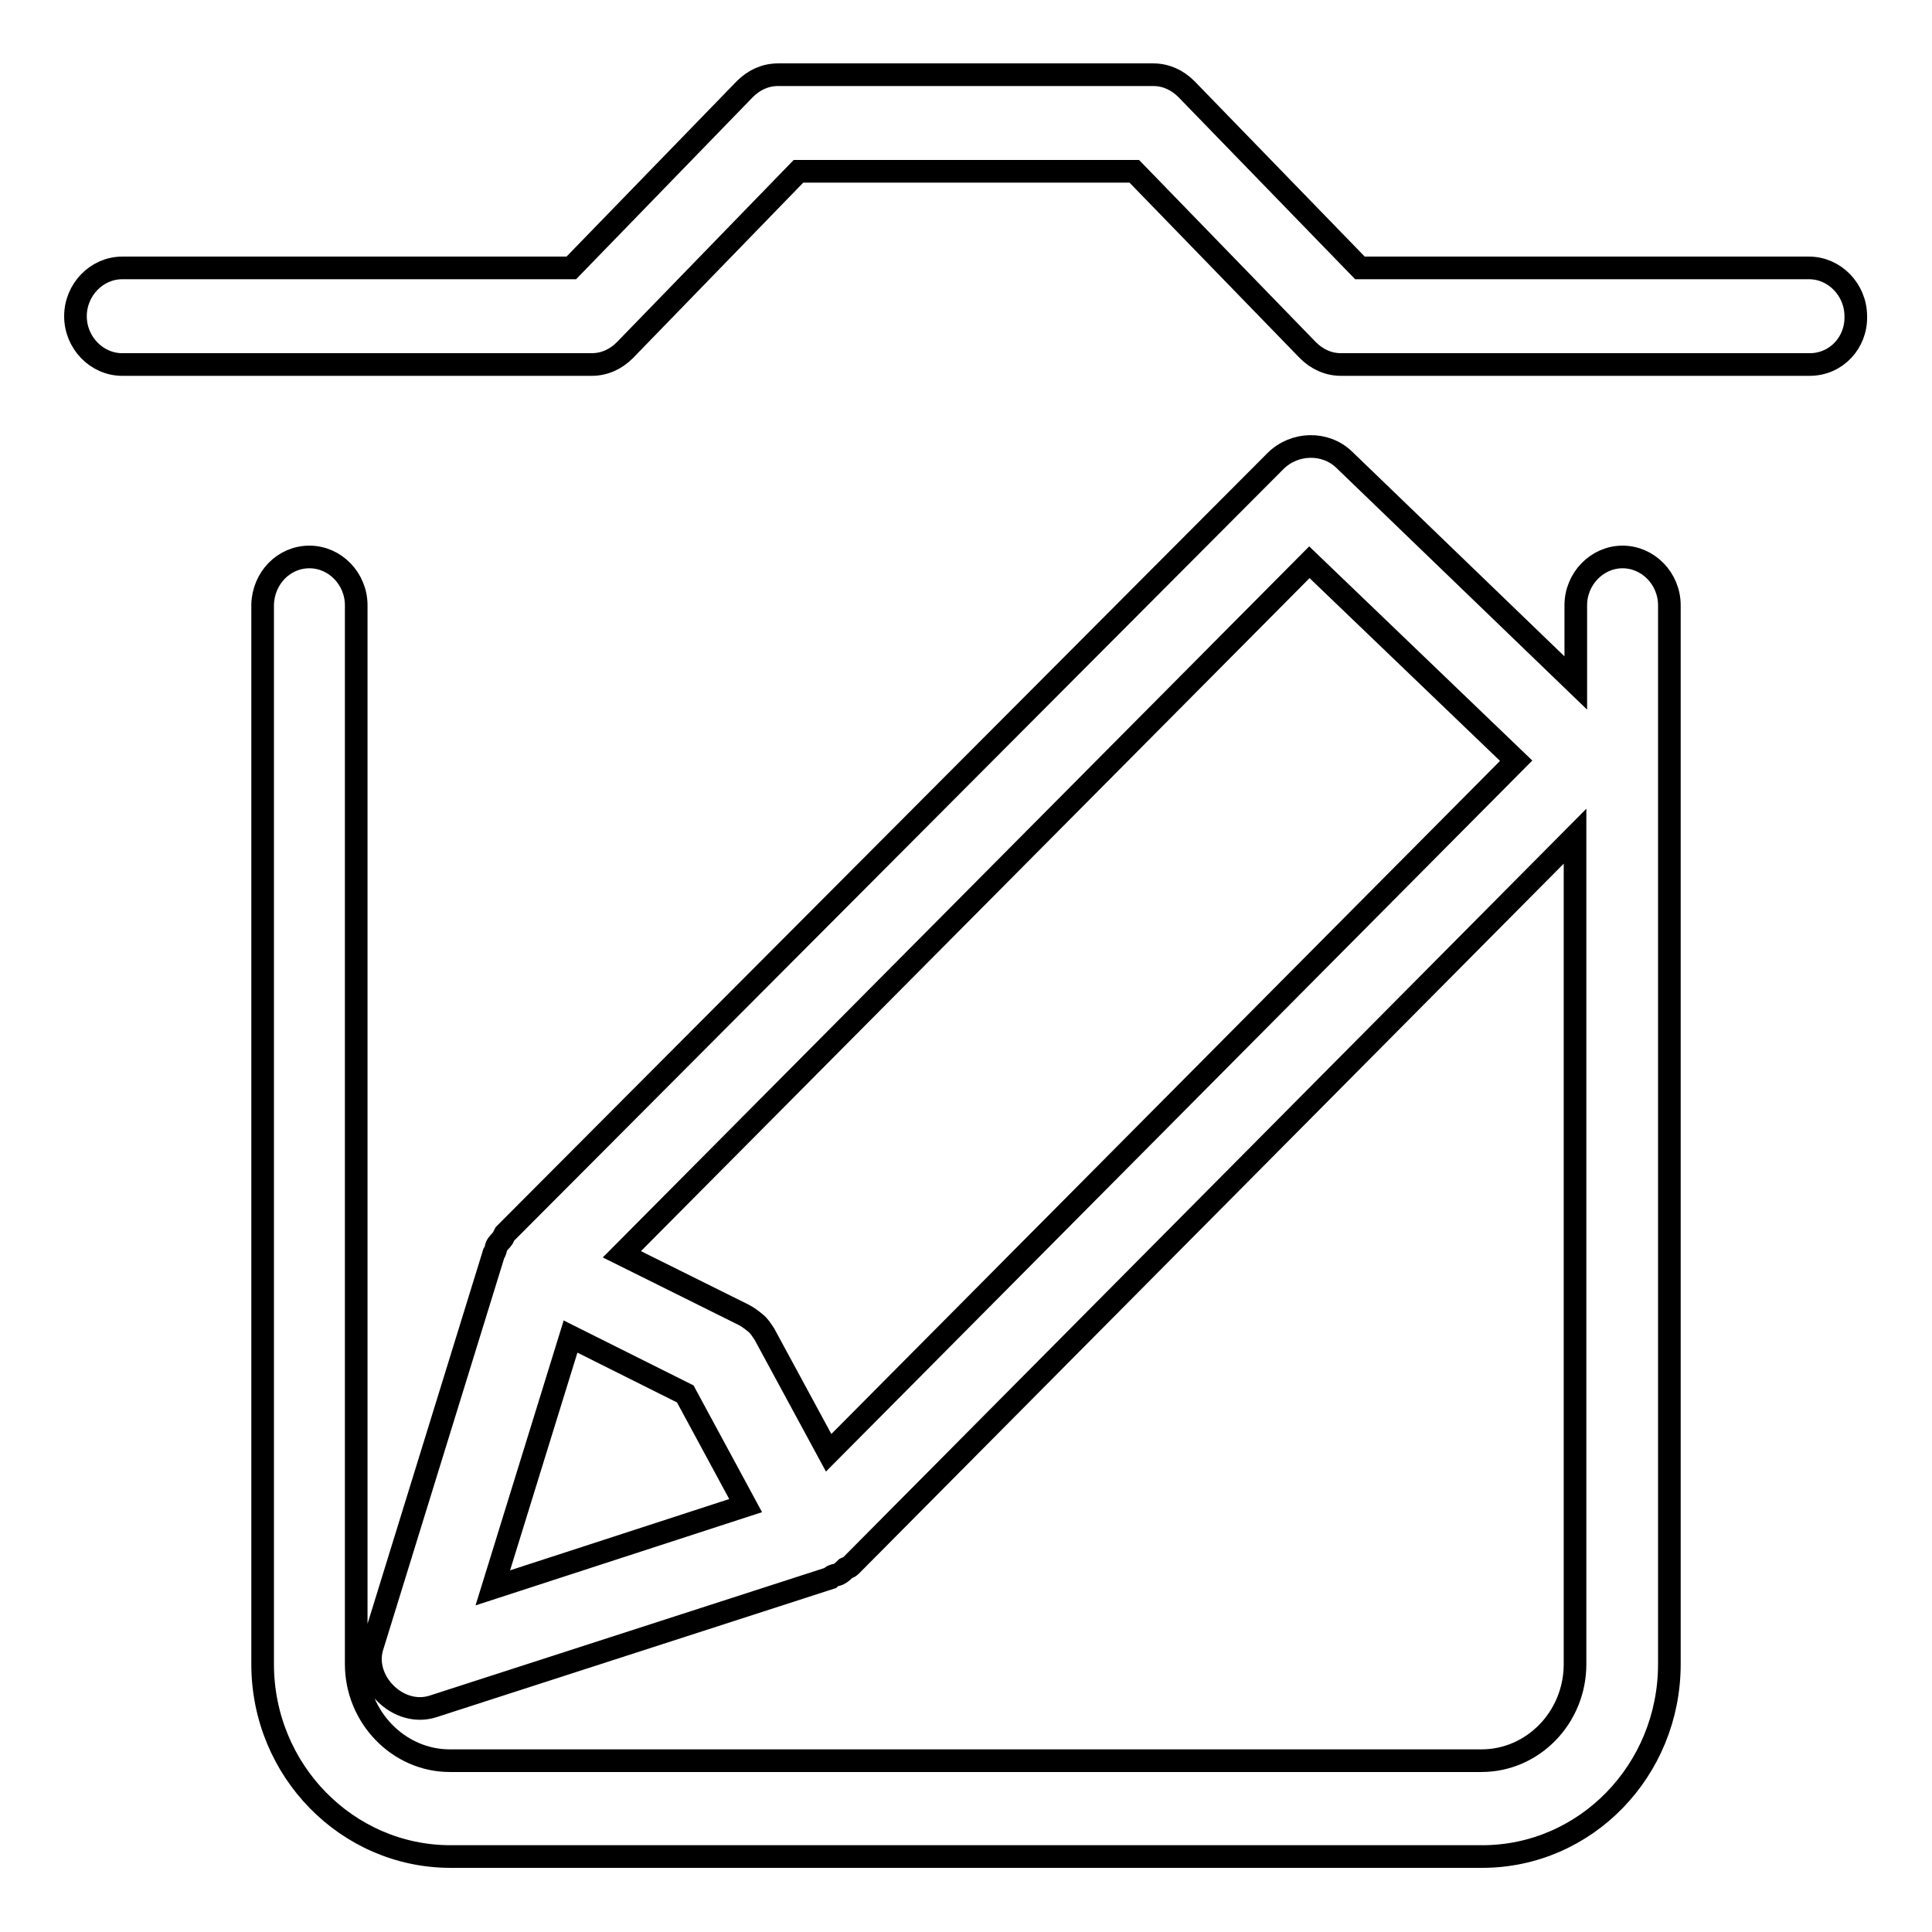 <?xml version="1.0" encoding="utf-8"?>
<!-- Svg Vector Icons : http://www.onlinewebfonts.com/icon -->
<!DOCTYPE svg PUBLIC "-//W3C//DTD SVG 1.1//EN" "http://www.w3.org/Graphics/SVG/1.1/DTD/svg11.dtd">
<svg version="1.1" xmlns="http://www.w3.org/2000/svg" xmlns:xlink="http://www.w3.org/1999/xlink" x="0px" y="0px" viewBox="0 0 256 256" enable-background="new 0 0 256 256" xml:space="preserve">
<g><g><path stroke-width="3" fill-opacity="0" stroke="#000000"  d="M239.8,48.3h-62.1c-1.7,0-3.2-0.7-4.4-1.9l-23-23.7h-44.5l-23,23.7c-1.2,1.2-2.7,1.9-4.4,1.9H16.2c-3.4,0-6.2-2.9-6.2-6.4c0-3.5,2.8-6.4,6.2-6.4h59.5l23-23.7c1.2-1.2,2.7-1.9,4.4-1.9h49.7c1.7,0,3.2,0.7,4.4,1.9l23,23.7h59.5c3.4,0,6.2,2.9,6.2,6.4C246,45.4,243.3,48.3,239.8,48.3z M41,73.8c3.4,0,6.2,2.9,6.2,6.4v140.3c0,7,5.6,12.8,12.4,12.8h136.7c6.8,0,12.4-5.7,12.4-12.8V110.8l-96,96.7c-0.2,0.2-0.4,0.2-0.6,0.3c-0.3,0.3-0.6,0.6-1,0.8c-0.2,0.1-0.5,0.1-0.7,0.2c-0.1,0-0.3,0.2-0.4,0.3l-52.6,17c-4.6,1.5-9.4-3.3-8.1-7.8l16.1-52.1c0-0.2,0.2-0.3,0.2-0.4c0.1-0.2,0.1-0.5,0.2-0.7c0.2-0.4,0.6-0.7,0.8-1c0.1-0.2,0.2-0.4,0.3-0.6L169,61.1c2.5-2.5,6.6-2.6,9.1-0.2l30.7,29.6V80.2c0-3.5,2.8-6.4,6.2-6.4c3.4,0,6.2,2.9,6.2,6.4v140.3c0,14.1-11.1,25.5-24.8,25.5H59.7c-13.7,0-24.9-11.4-24.9-25.5V80.1C34.9,76.6,37.6,73.8,41,73.8z M98.8,199.5l-8-14.8l-15.2-7.6l-10.3,33.3L98.8,199.5z M173.5,74.5l-91.1,91.7l16.1,8c0.6,0.3,1.1,0.7,1.6,1.1c0.5,0.4,0.8,0.9,1.2,1.5l8.5,15.7l91.1-91.7L173.5,74.5z"/></g></g>
</svg>